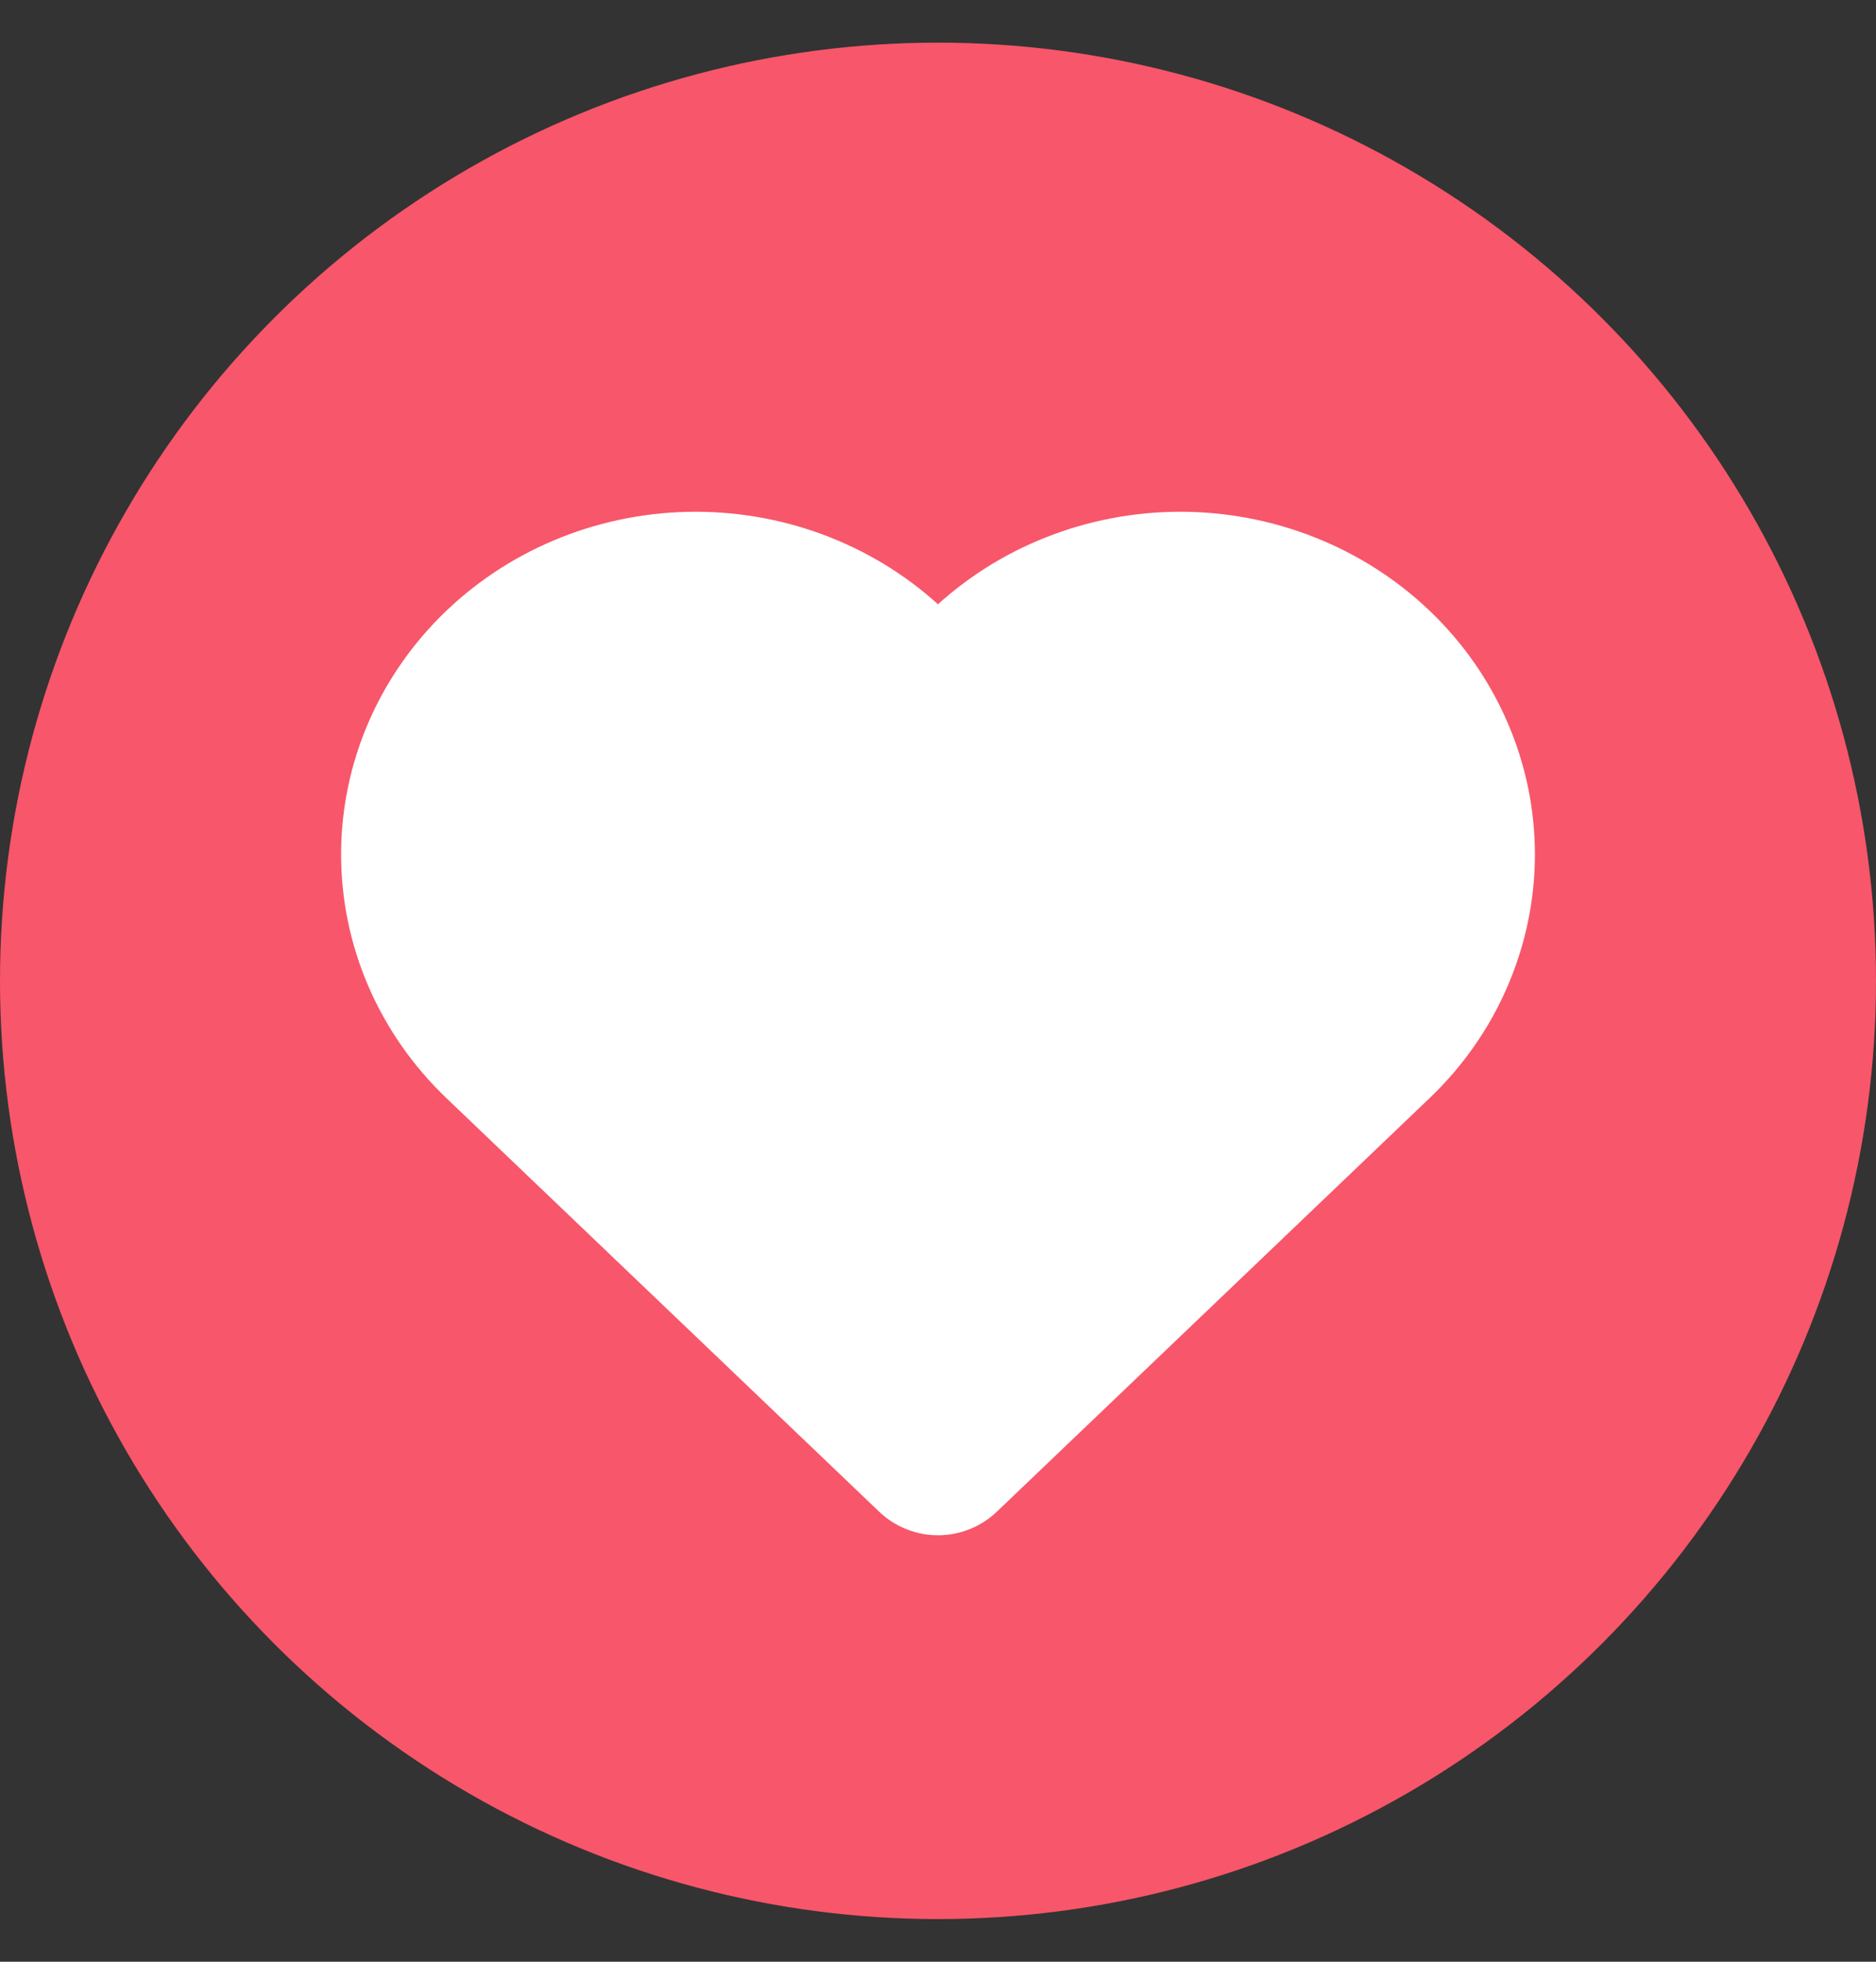 <svg width="22" height="23" viewBox="0 0 22 23" fill="none" xmlns="http://www.w3.org/2000/svg">
<rect x="0" y="0" width="22" height="23" fill="#333333" stroke="none"/>
<circle cx="11" cy="11.5" r="11" fill="#F8566A"/>
<path d="M16.075 7.884C15.781 7.604 15.433 7.381 15.05 7.23C14.667 7.078 14.256 7 13.841 7C13.427 7 13.016 7.078 12.633 7.23C12.25 7.381 11.902 7.604 11.608 7.884L11 8.465L10.391 7.884C9.799 7.318 8.996 7 8.158 7C7.321 7 6.517 7.318 5.925 7.884C5.333 8.45 5 9.217 5 10.018C5 10.818 5.333 11.585 5.925 12.151L6.534 12.733L11 17L15.466 12.733L16.075 12.151C16.368 11.871 16.601 11.539 16.759 11.172C16.918 10.806 17 10.414 17 10.018C17 9.621 16.918 9.229 16.759 8.863C16.601 8.497 16.368 8.164 16.075 7.884Z" fill="white" stroke="white" stroke-width="2" stroke-linecap="round" stroke-linejoin="round"/>
</svg>
